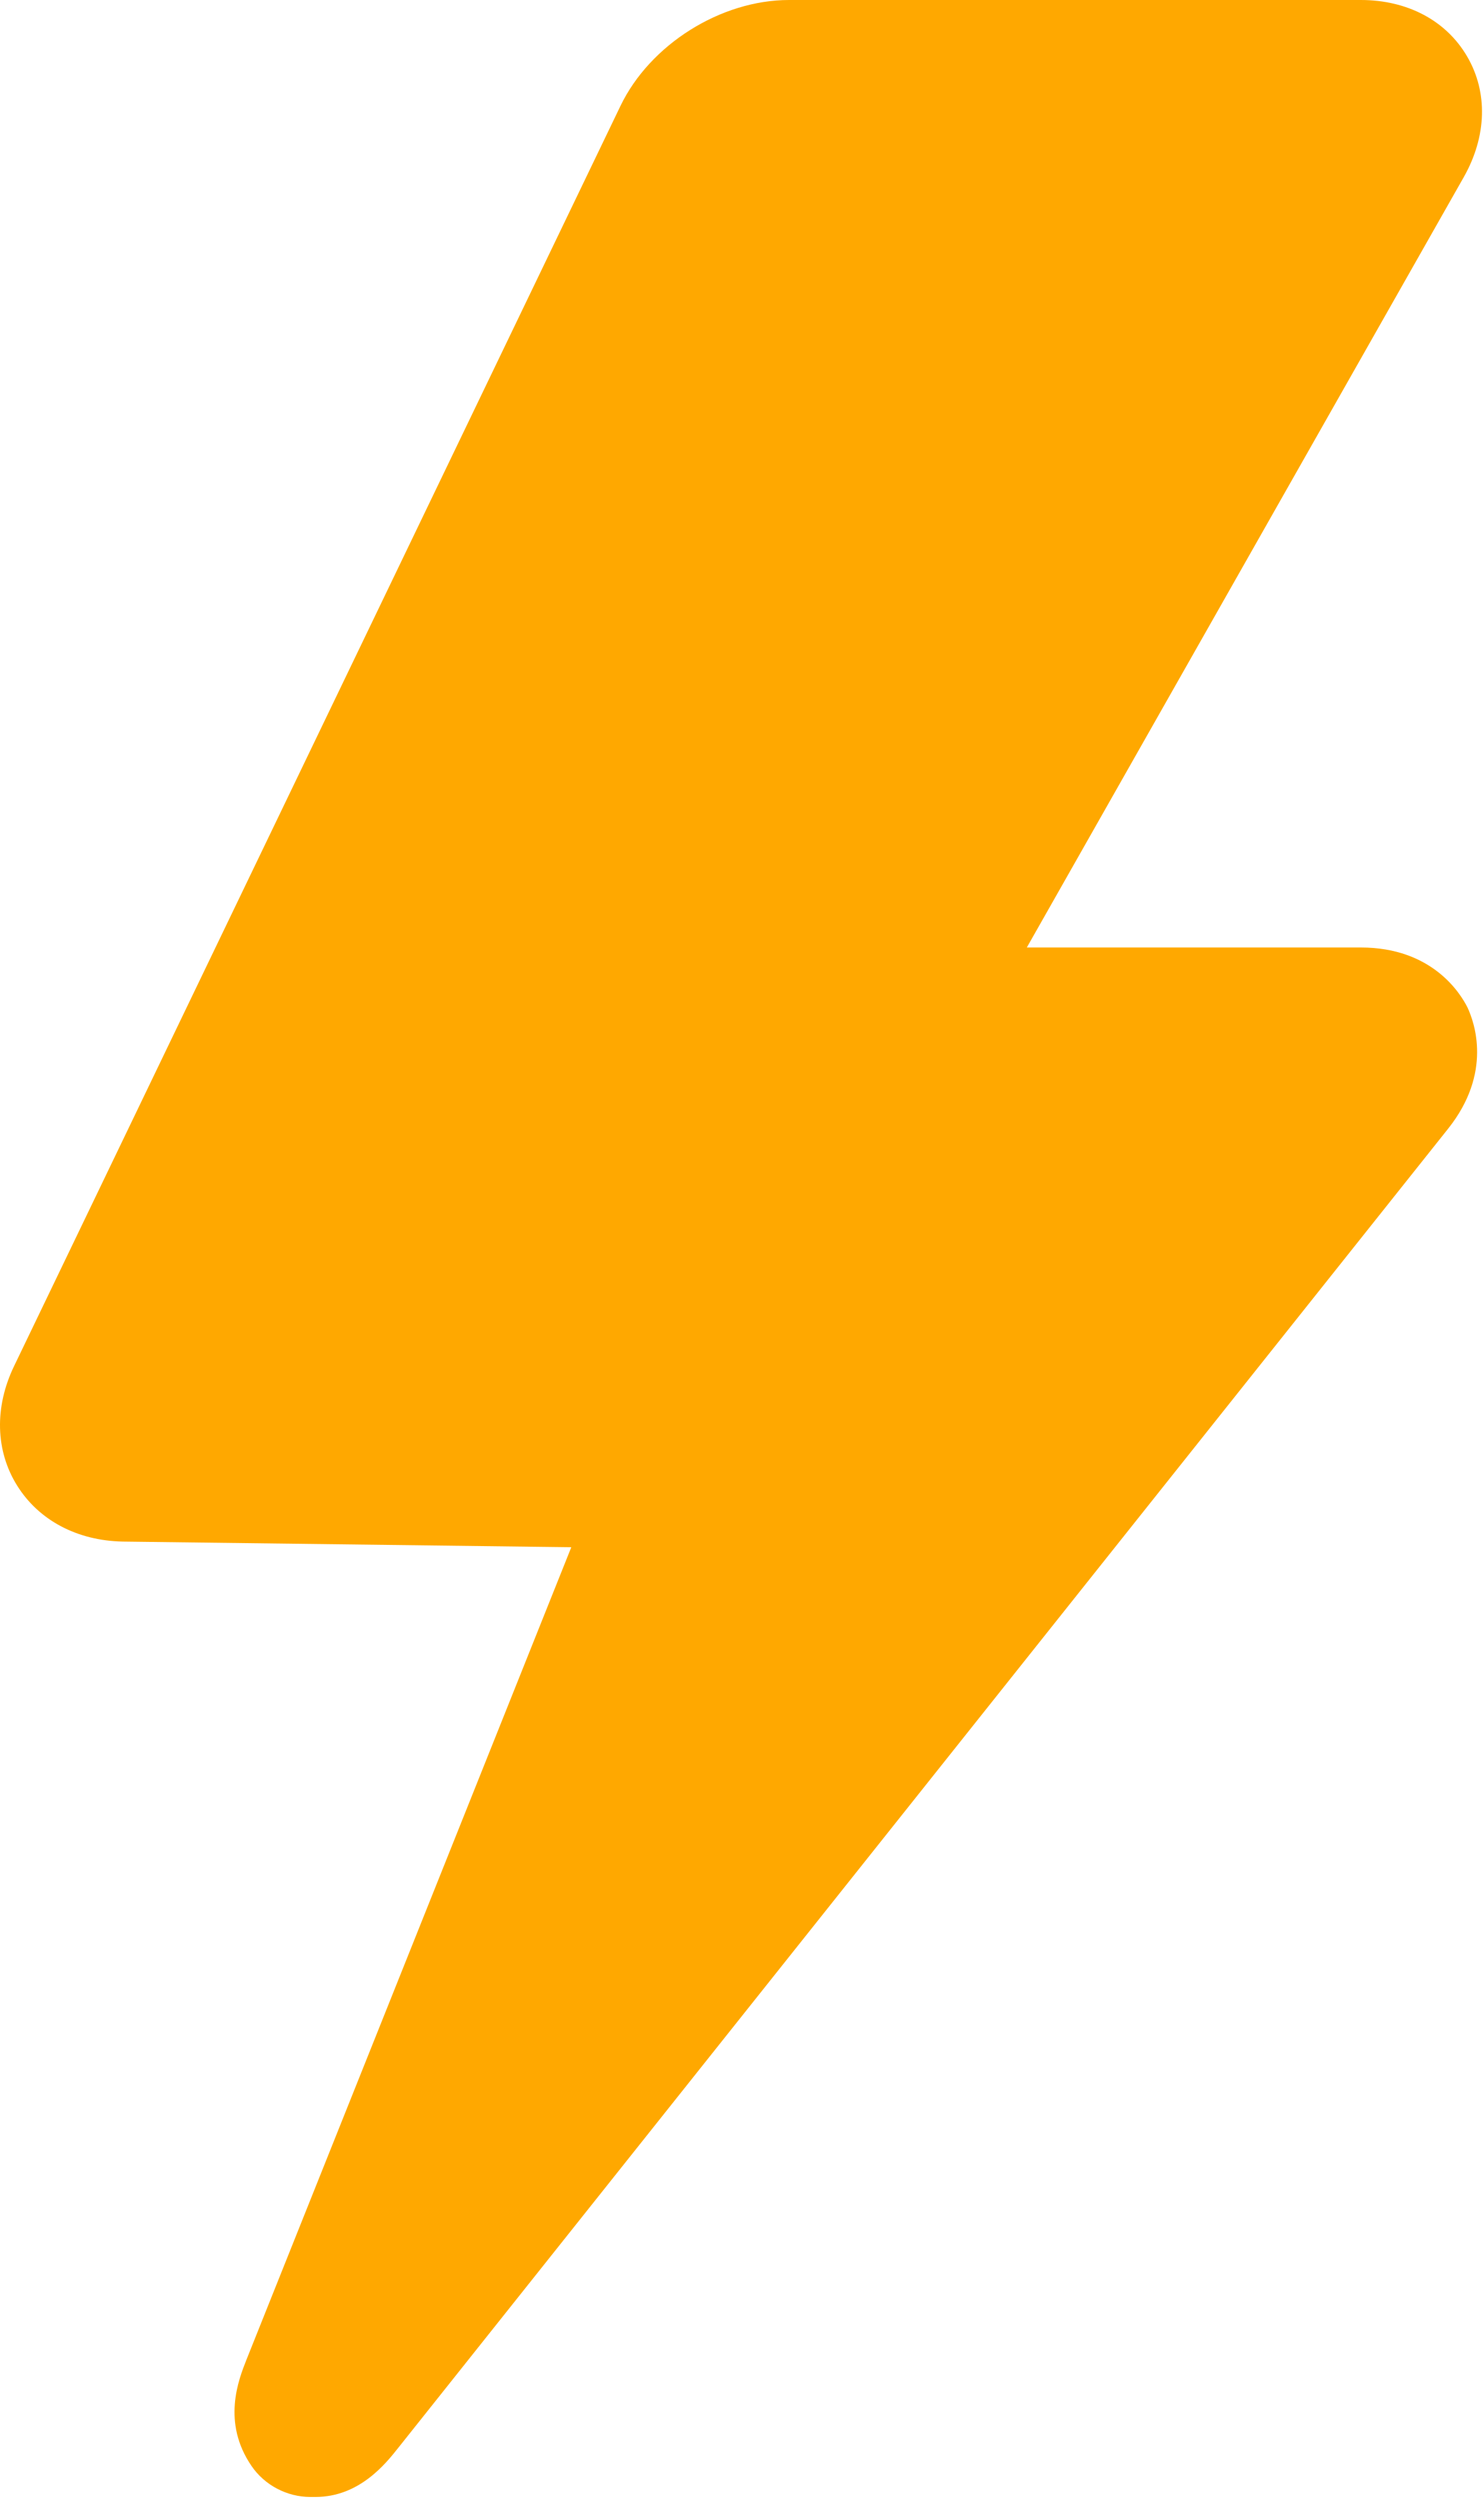 <?xml version="1.0" encoding="UTF-8"?> <svg xmlns="http://www.w3.org/2000/svg" width="237" height="399" viewBox="0 0 237 399" fill="none"><path d="M234.308 9.015C230.959 3.276 224.757 0 217.32 0H126.012C115.112 0 103.788 7.113 99.082 16.924L2.246 218.041C-0.916 224.601 -0.721 231.559 2.717 237.078C6.18 242.646 12.309 245.889 19.576 246.044L91.238 246.946L39.361 376.621C38.085 379.856 35.402 386.635 40.182 393.602C42.271 396.658 45.856 398.528 49.546 398.528H50.383C57.382 398.528 61.6 393.22 63.624 390.66L231.252 180.17C238.405 171.204 235.454 163.157 234.373 160.816C233.251 158.573 228.748 151.224 217.327 151.224H163.987L233.787 28.239C237.446 21.752 237.649 14.729 234.308 9.015Z" fill="#FFA800"></path></svg> 